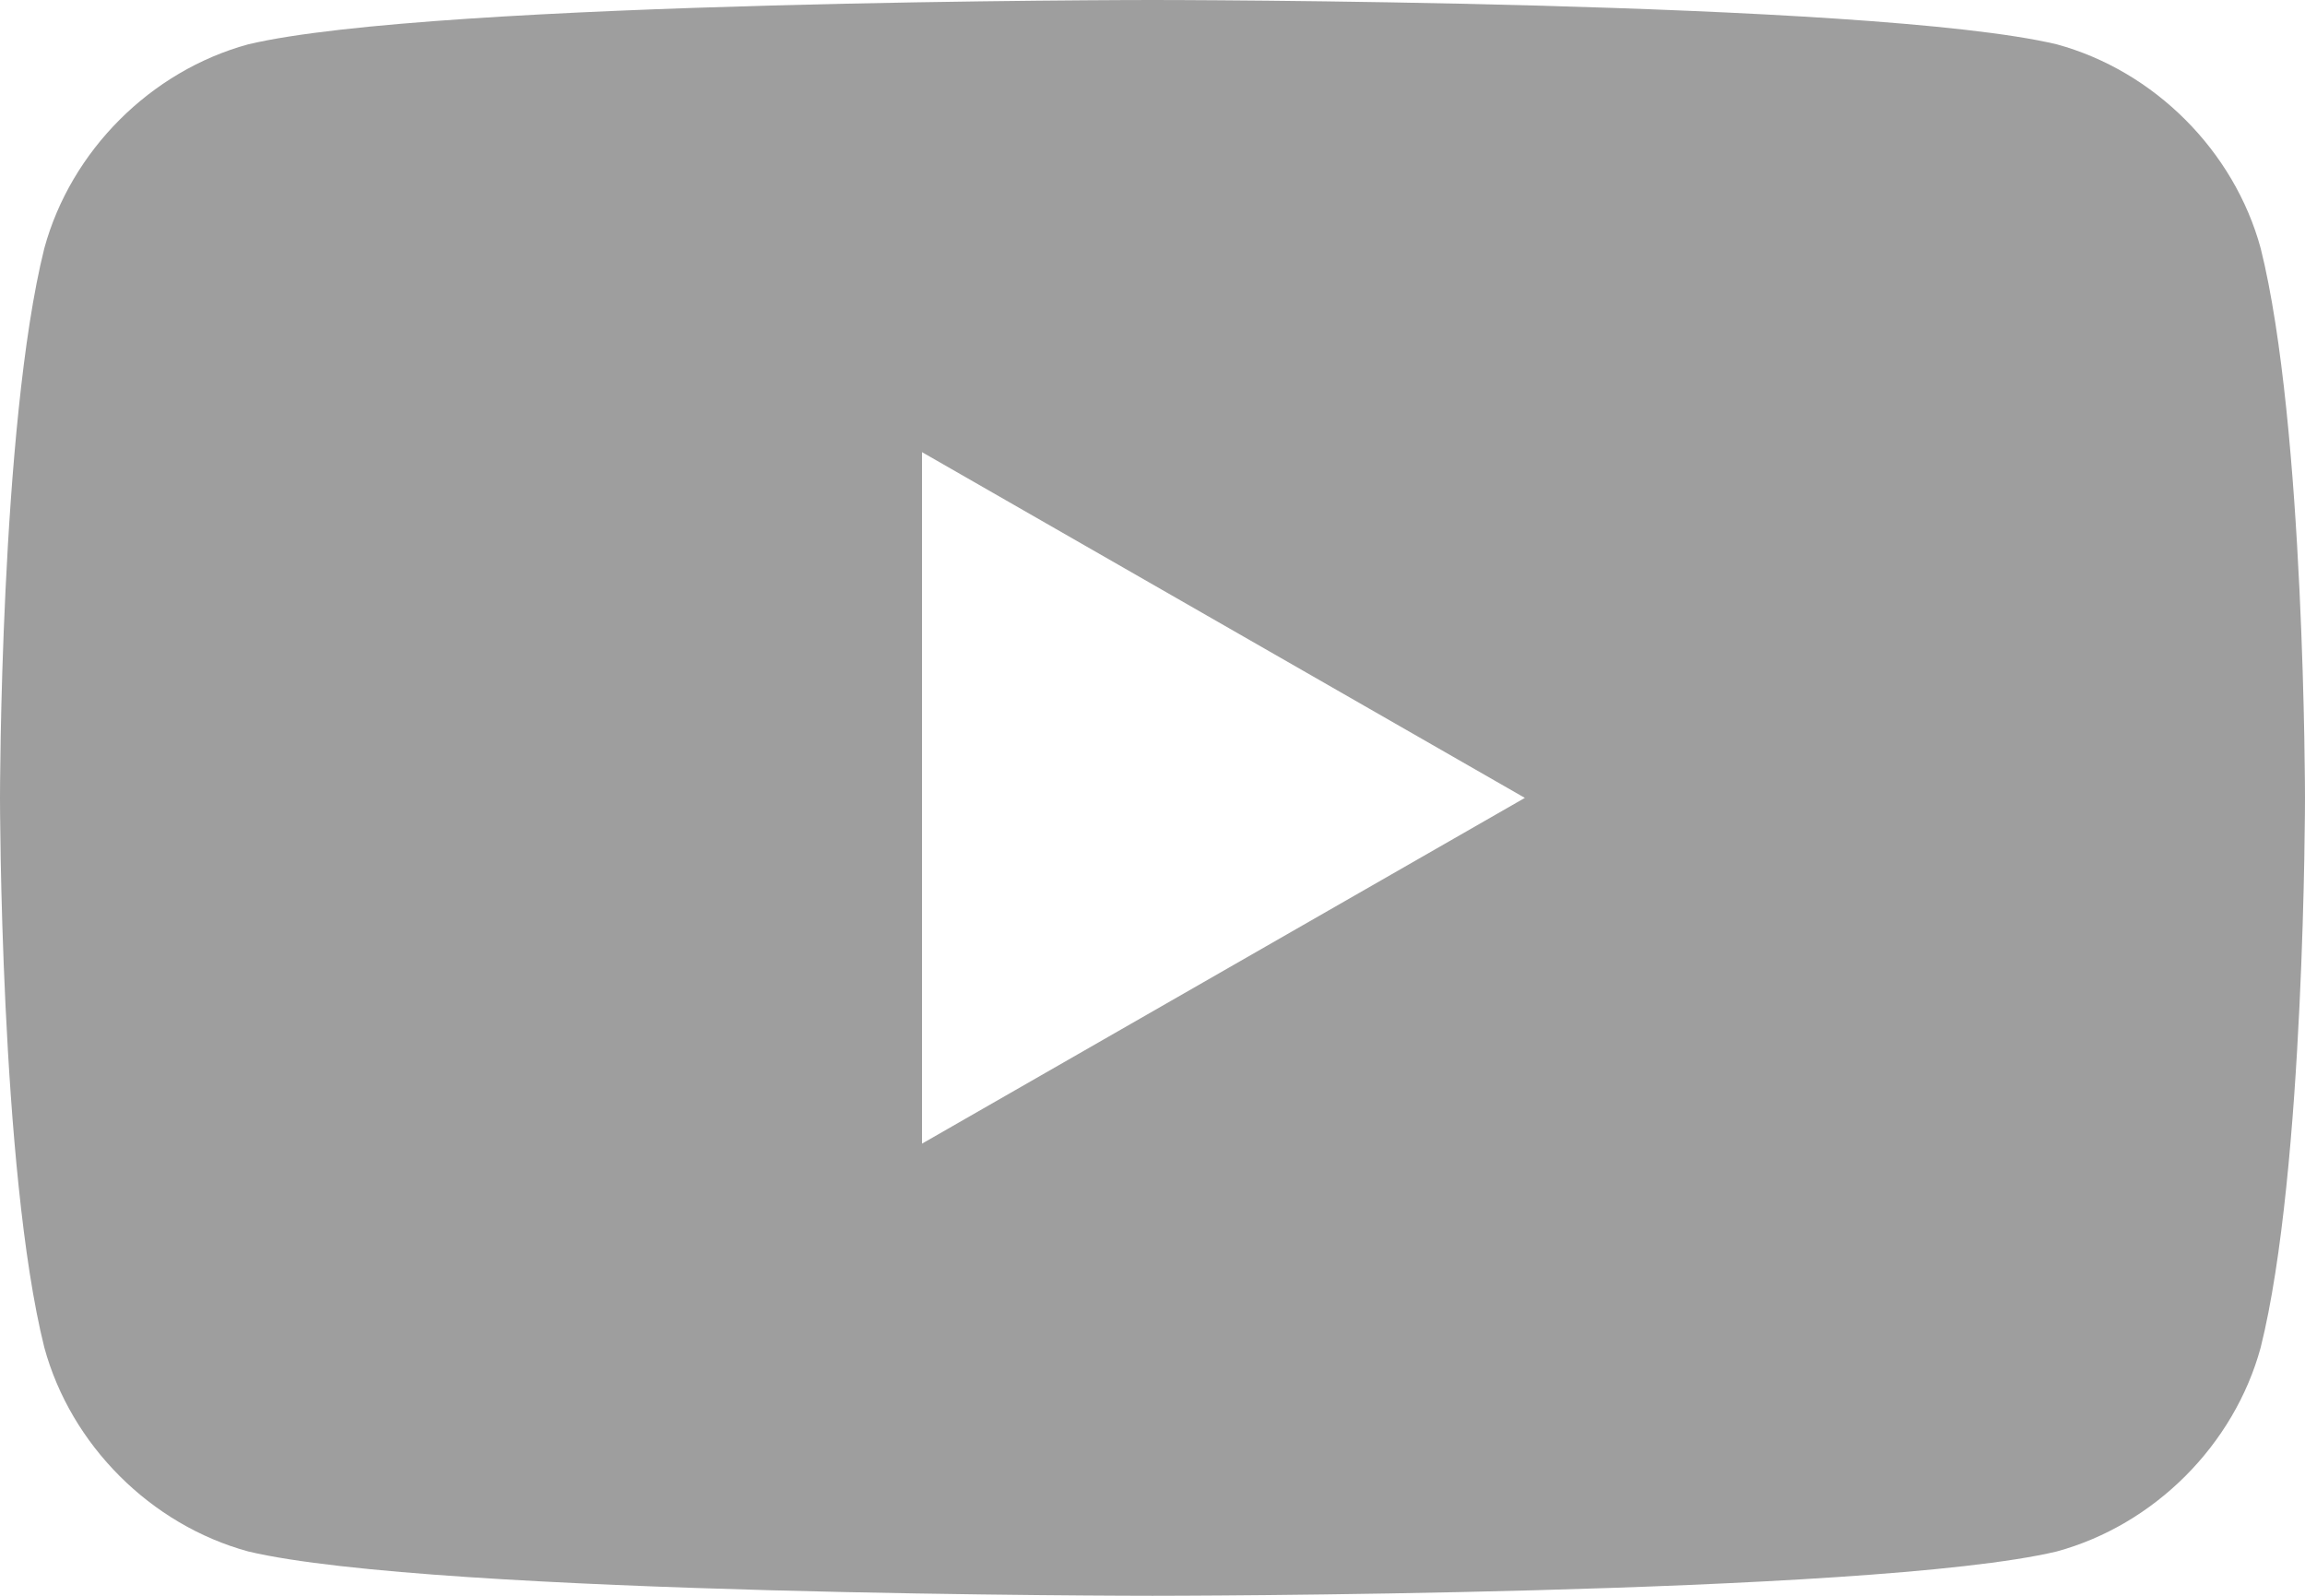 <?xml version="1.0" encoding="utf-8"?>
<!-- Generator: Adobe Illustrator 24.0.3, SVG Export Plug-In . SVG Version: 6.00 Build 0)  -->
<svg version="1.1" id="レイヤー_1" xmlns="http://www.w3.org/2000/svg" xmlns:xlink="http://www.w3.org/1999/xlink" x="0px"
	 y="0px" viewBox="0 0 26 18" style="enable-background:new 0 0 26 18;" xml:space="preserve">
<style type="text/css">
	.st0{fill:#9E9E9E;}
</style>
<g>
	<path class="st0" d="M25.5,2.8c-0.3-1.1-1.2-2-2.3-2.3C21.1,0,13,0,13,0S4.9,0,2.8,0.5c-1.1,0.3-2,1.2-2.3,2.3C0,4.8,0,9,0,9
		s0,4.2,0.5,6.2c0.3,1.1,1.2,2,2.3,2.3C4.9,18,13,18,13,18s8.1,0,10.2-0.5c1.1-0.3,2-1.2,2.3-2.3C26,13.2,26,9,26,9S26,4.8,25.5,2.8
		z M10.4,12.9V5.1L17.2,9L10.4,12.9z"/>
</g>
</svg>
